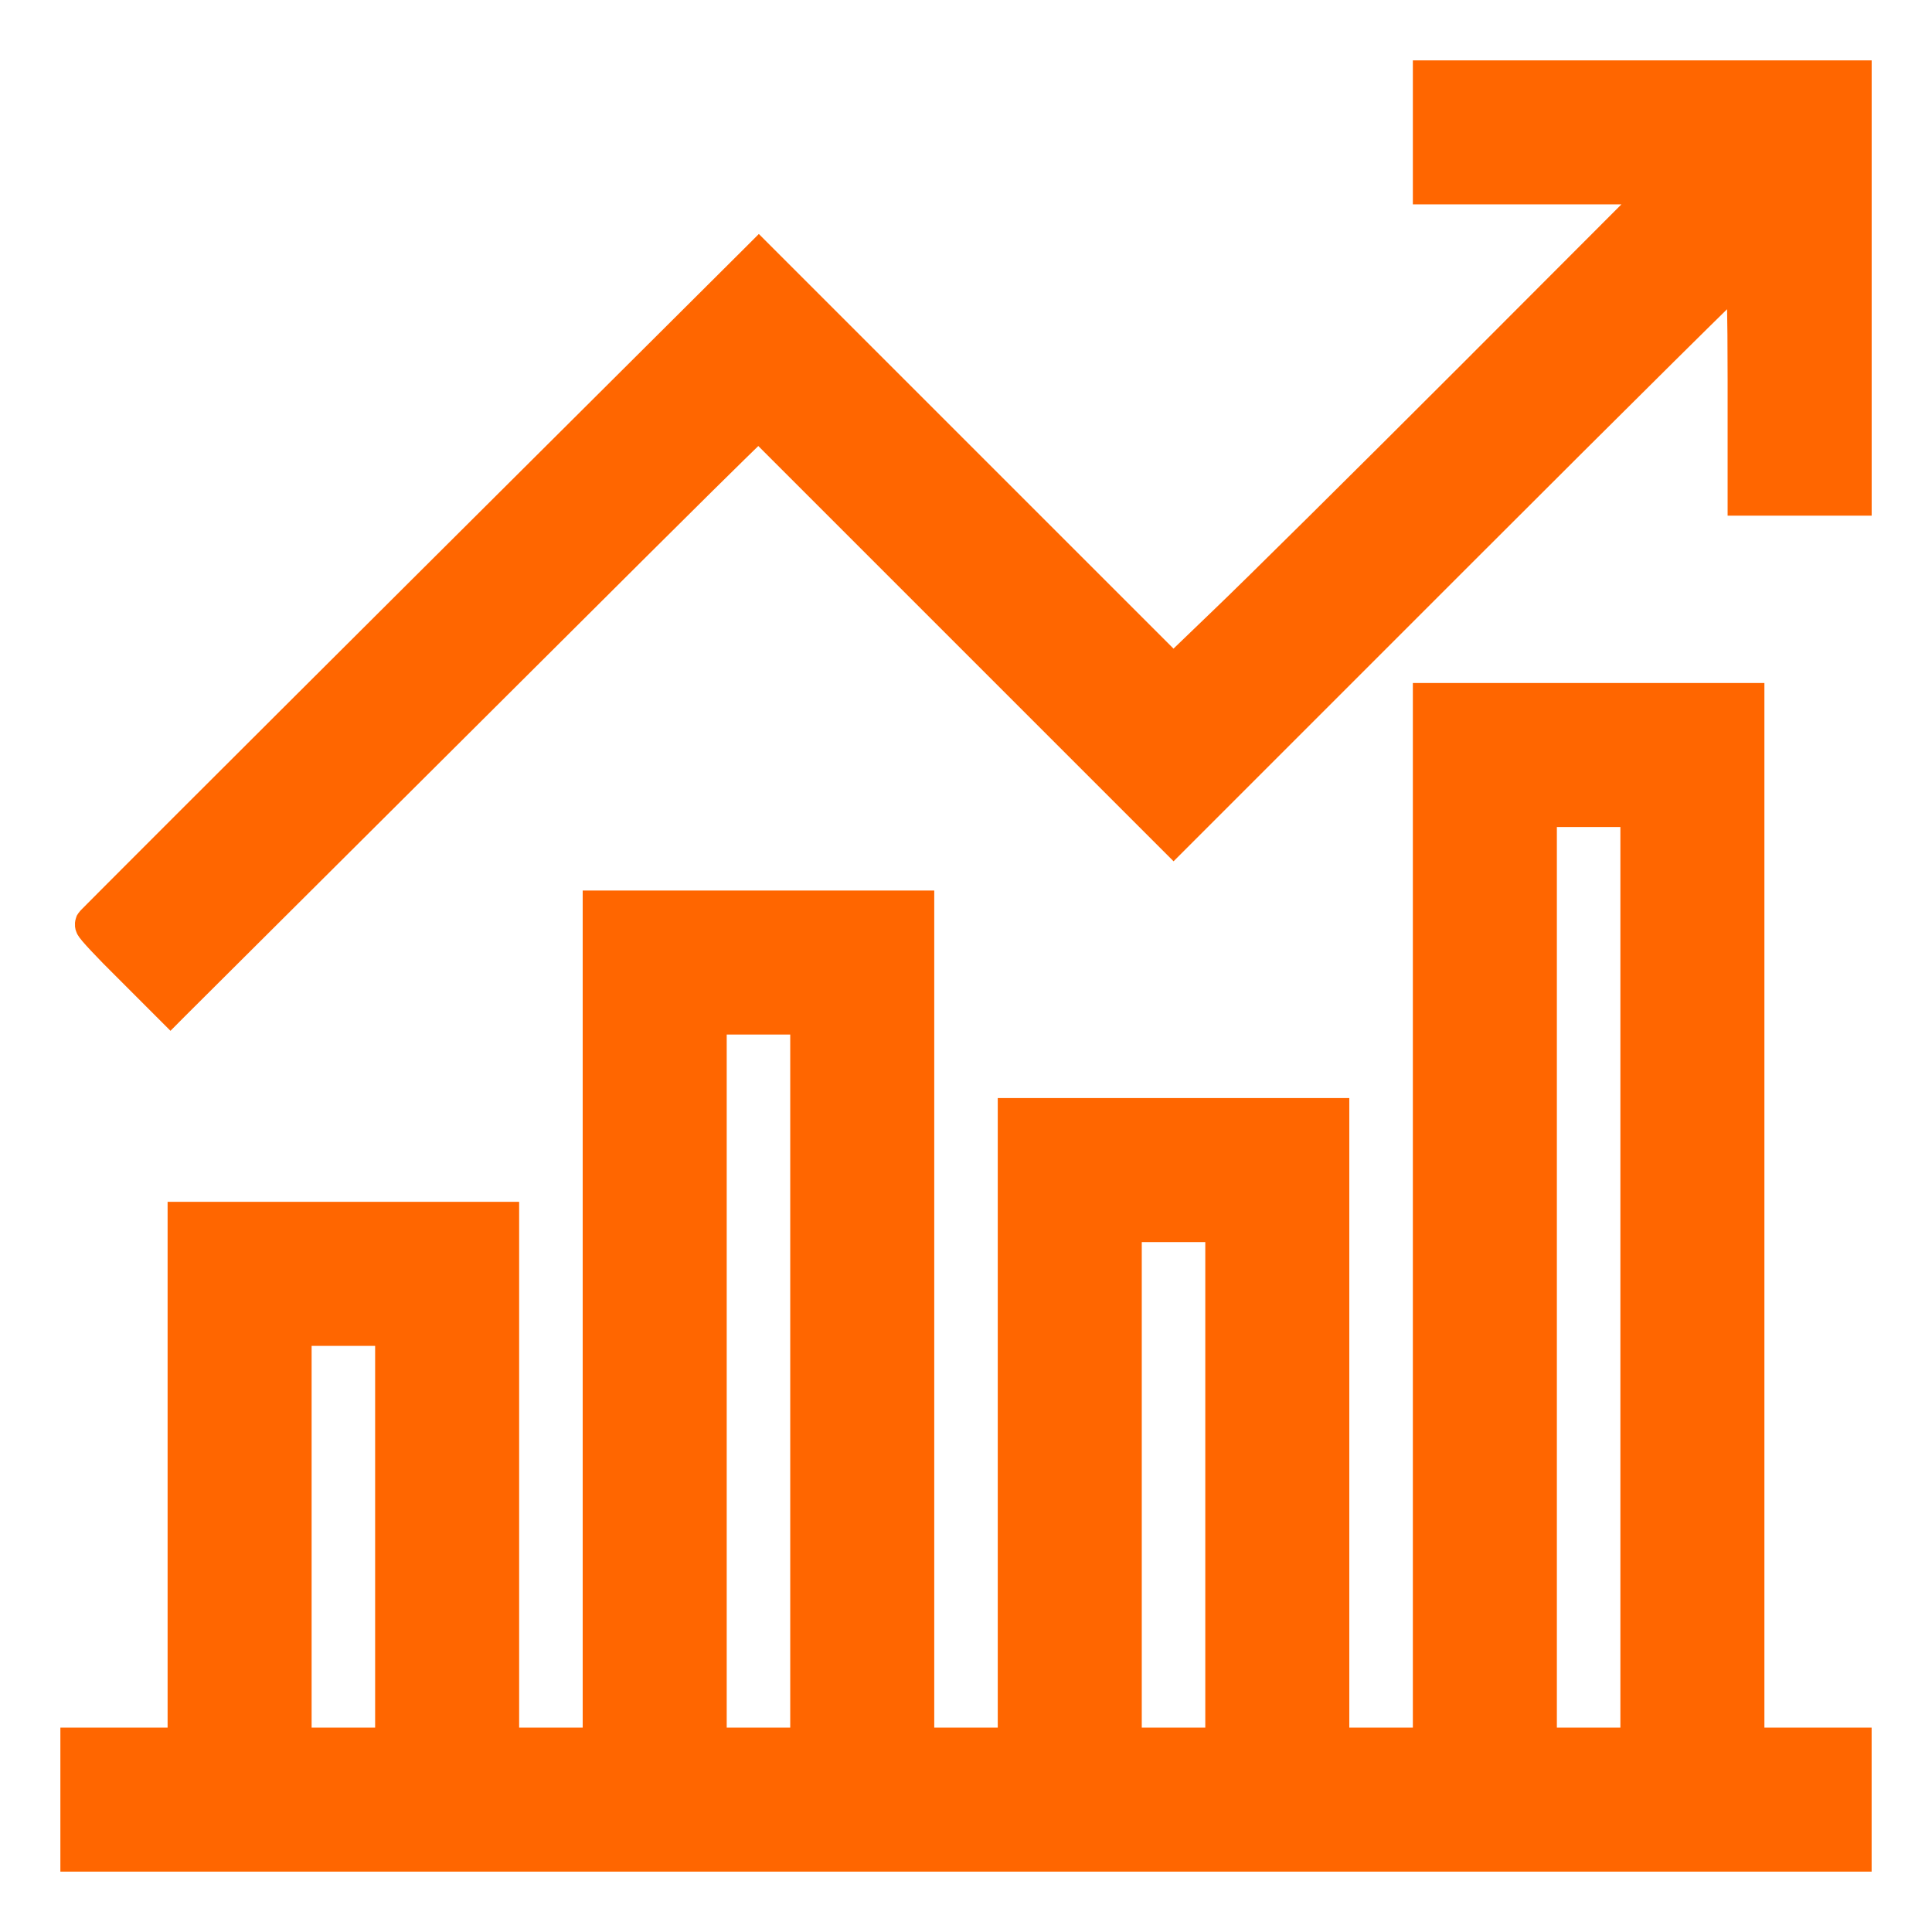 <svg width="48" height="48" viewBox="0 0 48 48" fill="none" xmlns="http://www.w3.org/2000/svg">
<path d="M35.602 4.828H35.352V4.578V3.289V2V1.75H35.602H40.801H46.001H46.251V2V7.156V12.312V12.562H46.001H44.712H43.422H43.172V12.312V9.434C43.172 8.644 43.166 7.926 43.155 7.406C43.153 7.294 43.15 7.191 43.148 7.099C43.089 7.157 43.023 7.221 42.951 7.291C42.584 7.649 42.058 8.168 41.412 8.808C40.12 10.088 38.348 11.854 36.406 13.796L29.334 20.868L29.157 21.045L28.98 20.868L23.824 15.712L18.842 10.73L18.314 11.245L18.314 11.245L18.312 11.247C17.92 11.623 14.64 14.885 11.011 18.505L11.011 18.505L4.411 25.079L4.235 25.256L4.058 25.079L3.114 24.134C2.85 23.875 2.613 23.632 2.443 23.45C2.358 23.359 2.288 23.282 2.239 23.224C2.215 23.195 2.193 23.168 2.176 23.145C2.168 23.134 2.156 23.118 2.146 23.1C2.141 23.091 2.132 23.074 2.125 23.052C2.125 23.052 2.125 23.052 2.125 23.051C2.12 23.039 2.097 22.971 2.124 22.89L2.135 22.858L2.153 22.83C2.162 22.818 2.17 22.808 2.171 22.807L2.171 22.807L2.177 22.8L2.183 22.794L2.194 22.782L2.229 22.746C2.259 22.716 2.302 22.672 2.358 22.616C2.47 22.503 2.635 22.338 2.845 22.127C3.267 21.704 3.874 21.097 4.622 20.349C6.119 18.854 8.179 16.798 10.444 14.542L10.444 14.542L18.677 6.343L18.853 6.167L19.03 6.344L24.177 11.491L29.152 16.465L30.333 15.329L30.333 15.329C31.078 14.618 33.852 11.87 36.499 9.222L40.886 4.828H38.541H35.602Z" fill="#FF6600" stroke="#FF6600" stroke-width="0.5"/>
<path d="M33.023 27.531H33.273V27.781V35.602V43.172H34.312H35.352V30.445V17.469V17.219H35.602H39.469H43.336H43.586V17.469V30.445V43.172H44.668H46H46.25V43.422V44.711V46V46.25H46H24H2H1.75V46V44.711V43.422V43.172H2H3.332H4.414V36.891V30.359V30.109H4.664H8.531H12.398H12.648V30.359V36.891V43.172H13.688H14.727V33.023V22.625V22.375H14.977H18.844H22.711H22.961V22.625V33.023V43.172H24H25.039V35.602V27.781V27.531H25.289H29.156H33.023ZM39.469 43.172H40.508V31.734V20.297H39.469H38.43V31.734V43.172H39.469ZM18.844 43.172H19.883V34.312V25.453H18.844H17.805V34.312V43.172H18.844ZM29.156 43.172H30.195V36.891V30.609H29.156H28.117V36.891V43.172H29.156ZM8.531 43.172H9.57V38.18V33.188H8.531H7.492V38.18V43.172H8.531Z" fill="#FF6600" stroke="#FF6600" stroke-width="0.5"/>
</svg>

